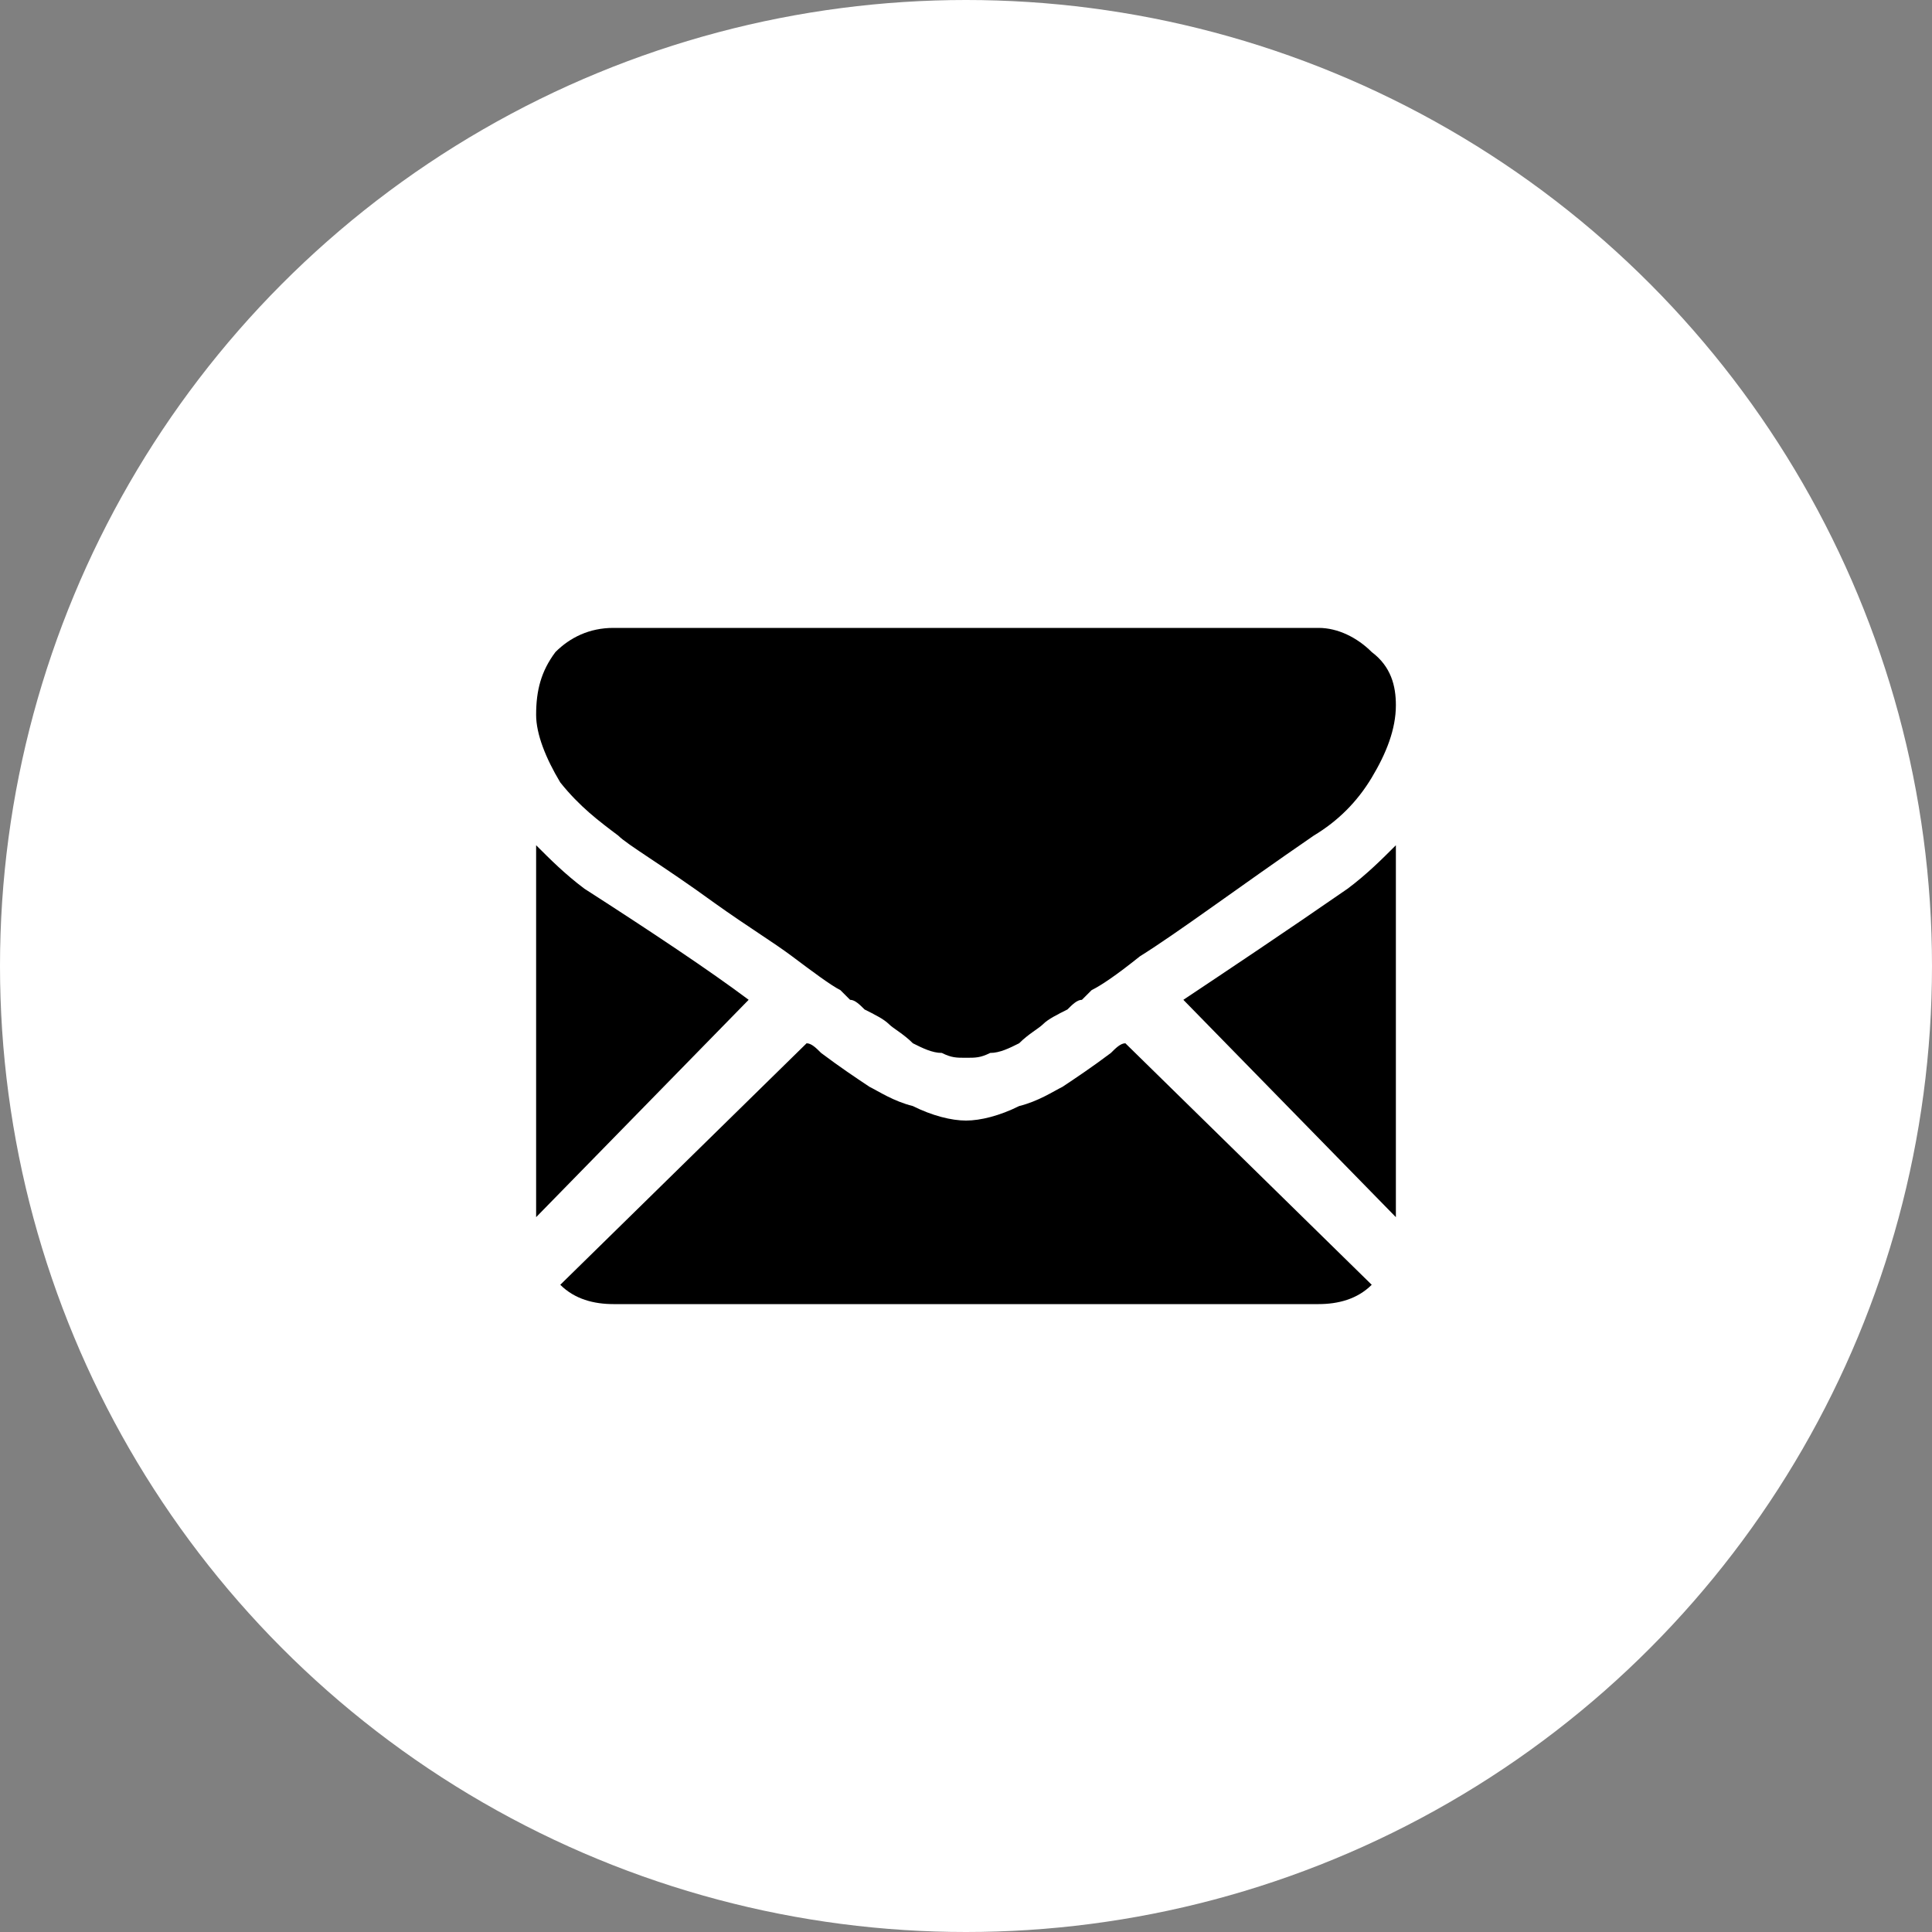 <?xml version="1.0" encoding="UTF-8"?>
<!DOCTYPE svg PUBLIC "-//W3C//DTD SVG 1.1//EN" "http://www.w3.org/Graphics/SVG/1.1/DTD/svg11.dtd">
<!-- Creator: CorelDRAW 2021 (64-Bit) -->
<svg xmlns="http://www.w3.org/2000/svg" xml:space="preserve" width="1250px" height="1250px" version="1.1" style="shape-rendering:geometricPrecision; text-rendering:geometricPrecision; image-rendering:optimizeQuality; fill-rule:evenodd; clip-rule:evenodd"
viewBox="0 0 1250 1250"
 xmlns:xlink="http://www.w3.org/1999/xlink"
 xmlns:xodm="http://www.corel.com/coreldraw/odm/2003">
 <rect x="0" y="0" width="1250" height="1250" fill="#808080" stroke="none"/>
 <defs>
  <style type="text/css">
   <![CDATA[
    .fil1 {fill:black}
    .fil0 {fill:white}
   ]]>
  </style>
 </defs>
 <g id="Layer_x0020_1">
  <g id="_2339956438624">
   <g id="_2853767386976">
    <circle class="fil0" cx="625" cy="625" r="625"/>
    <path class="fil1" d="M853.13 843.75c12.5,0 25,-3.13 34.37,-12.5l-159.38 -156.25c-3.12,0 -6.25,3.12 -9.37,6.25 -12.5,9.38 -21.88,15.62 -31.25,21.88 -6.25,3.12 -15.63,9.37 -28.13,12.49 -12.5,6.26 -25,9.38 -34.37,9.38l0 0 0 0c-9.38,0 -21.88,-3.12 -34.38,-9.38 -12.5,-3.12 -21.87,-9.37 -28.12,-12.49 -9.38,-6.26 -18.75,-12.5 -31.25,-21.88 -3.13,-3.13 -6.25,-6.25 -9.38,-6.25l-159.37 156.25c9.37,9.38 21.87,12.5 34.37,12.5l456.25 0 0.01 0zm0 -437.5l-456.26 0c-15.62,0 -28.12,6.25 -37.5,15.62 -9.37,12.5 -12.5,25.01 -12.5,40.63 0,12.5 6.26,28.13 15.63,43.75 12.5,15.63 25,25 37.5,34.38 6.25,6.25 28.13,18.75 62.5,43.75 21.88,15.62 37.5,25 50,34.37 12.5,9.38 25,18.75 31.25,21.88 3.12,3.12 3.12,3.12 6.25,6.25 3.13,0 6.25,3.12 9.38,6.25 6.25,3.12 12.5,6.25 15.62,9.37 3.13,3.13 9.38,6.25 15.63,12.5 6.25,3.13 12.49,6.25 18.75,6.25 6.25,3.13 9.37,3.13 15.62,3.13l0 0 0 0c6.25,0 9.38,0 15.62,-3.13 6.26,0 12.5,-3.12 18.75,-6.25 6.26,-6.25 12.5,-9.37 15.63,-12.5 3.12,-3.12 9.38,-6.25 15.62,-9.37 3.13,-3.13 6.25,-6.25 9.38,-6.25 3.13,-3.13 3.13,-3.13 6.25,-6.25 6.25,-3.13 15.63,-9.38 31.25,-21.88 25,-15.62 62.5,-43.75 112.5,-78.12 15.63,-9.38 28.13,-21.88 37.5,-37.5 9.38,-15.63 15.63,-31.25 15.63,-46.88 0,-12.5 -3.13,-25 -15.63,-34.38 -9.38,-9.37 -21.87,-15.62 -34.37,-15.62zm18.75 168.75c-40.63,28.13 -78.13,53.13 -106.25,71.88l137.5 140.62 0 -240.62c-9.38,9.37 -18.75,18.75 -31.25,28.12l0 0zm-493.76 0c-12.5,-9.38 -21.87,-18.75 -31.25,-28.13l0 240.63 137.51 -140.63c-25.01,-18.75 -62.51,-43.75 -106.25,-71.87l-0.01 0z"/>
   </g>
  </g>
 </g>
</svg>
